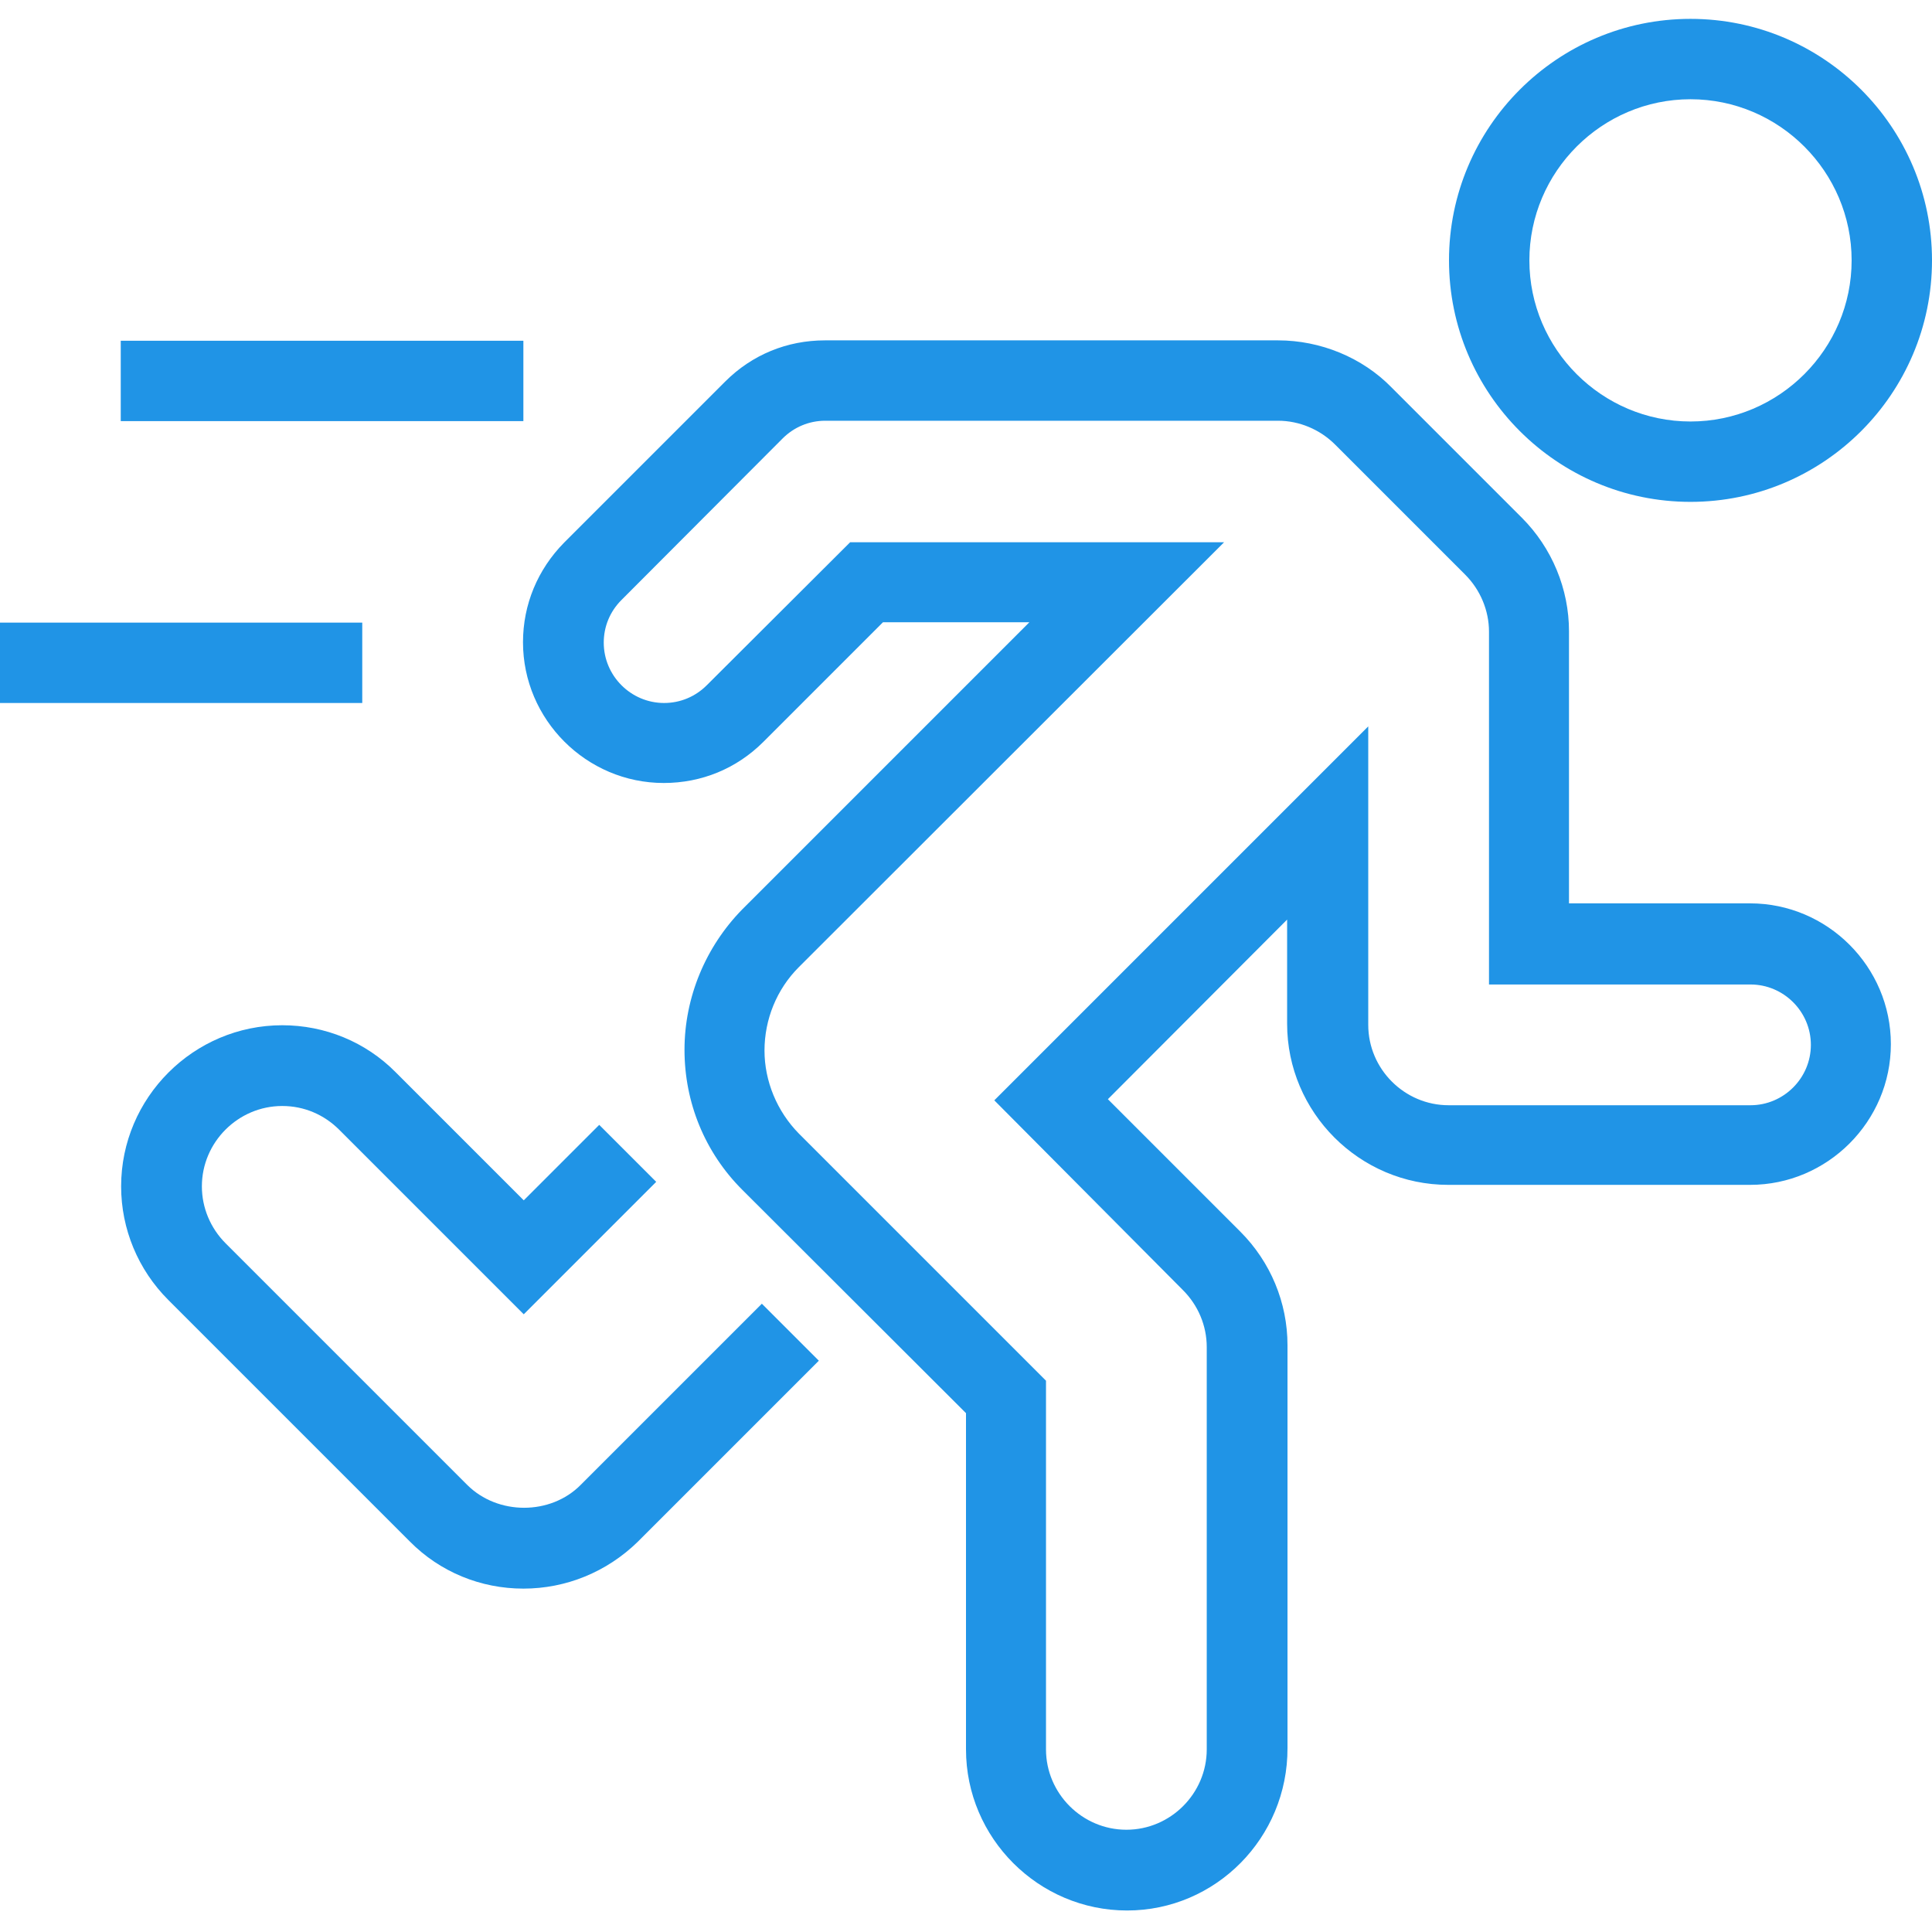 <?xml version="1.0" encoding="UTF-8"?> <!-- Generator: Adobe Illustrator 27.5.0, SVG Export Plug-In . SVG Version: 6.00 Build 0) --> <svg xmlns="http://www.w3.org/2000/svg" xmlns:xlink="http://www.w3.org/1999/xlink" id="Слой_1" x="0px" y="0px" viewBox="0 0 512 512" style="enable-background:new 0 0 512 512;" xml:space="preserve"> <style type="text/css"> .st0{fill:#2094E6;} </style> <path class="st0" d="M298.7,506.3c-23.5,0-42.7-19.2-42.7-42.7v-89.1l-59.3-59.2c-9.9-9.9-15.3-23.1-15.3-37.1 c0-13.9,5.6-27.3,15.3-37.2l76.1-76.1H234l-31.7,31.7c-7.1,7.1-16.4,10.9-26.4,10.9c-20.5,0-37.3-16.8-37.3-37.3 c0-10,3.9-19.3,10.9-26.4l42.7-42.7c7.1-7.1,16.4-10.9,26.4-10.9h120.1c11.2,0,22.3,4.5,30.1,12.5l34.5,34.5 c8,8,12.5,18.9,12.5,30.1v72.1h48c20.5,0,37.3,16.8,37.3,37.3s-16.8,37.3-37.3,37.3h-80c-23.5,0-42.7-19.2-42.7-42.7v-27.6 l-47.5,47.6l35.1,35.1c8,8,12.5,18.8,12.5,30.1v106.7C341.3,487.1,322.1,506.3,298.7,506.3z M225.3,143.7h99.1L211.7,256.3 c-5.9,5.9-9.1,13.9-9.1,22.1c0,8.1,3.3,16.1,9.1,22l65.5,65.5v97.7c0,11.7,9.6,21.3,21.3,21.3c11.7,0,21.3-9.6,21.3-21.3V357 c0-5.7-2.3-11.1-6.3-15.1l-50-50.3l99.1-99.1v79.1c0,11.7,9.6,21.3,21.3,21.3h80c8.8,0,16-7.2,16-16s-7.2-16-16-16h-69.3v-93.5 c0-5.6-2.3-11.1-6.3-15.1l-34.5-34.5c-4-4-9.5-6.3-15.1-6.3H218.7c-4.3,0-8.3,1.7-11.3,4.7L164.7,159c-3.1,3.1-4.7,7.1-4.7,11.3 c0,8.8,7.2,16,16,16c4.3,0,8.3-1.7,11.3-4.7L225.3,143.7z"></path> <path class="st0" d="M138.7,421c-11.3,0-22.1-4.4-30.1-12.5l-64-64c-8-8-12.5-18.8-12.5-30.1c0-23.5,19.2-42.7,42.7-42.7 c11.3,0,22.1,4.4,30.1,12.5l33.9,33.9l20-20l15.1,15.1l-35.1,35.1l-48.9-48.9c-4-4-9.3-6.3-15.1-6.3c-11.7,0-21.3,9.6-21.3,21.3 c0,5.7,2.3,11.1,6.3,15.1l64,64c8.1,8.1,22.1,8.1,30.1,0l48-48l15.1,15.1l-48,48C160.8,416.6,150,421,138.7,421z"></path> <path class="st0" d="M448,133c-35.3,0-64-28.7-64-64s28.7-64,64-64s64,28.7,64,64S483.3,133,448,133z M448,26.3 c-23.5,0-42.7,19.2-42.7,42.7s19.2,42.7,42.7,42.7s42.7-19.2,42.7-42.7S471.5,26.3,448,26.3z"></path> <path class="st0" d="M0,165h96v21.3H0V165z"></path> <path class="st0" d="M32,90.3h106.7v21.3H32V90.3z"></path> </svg> 